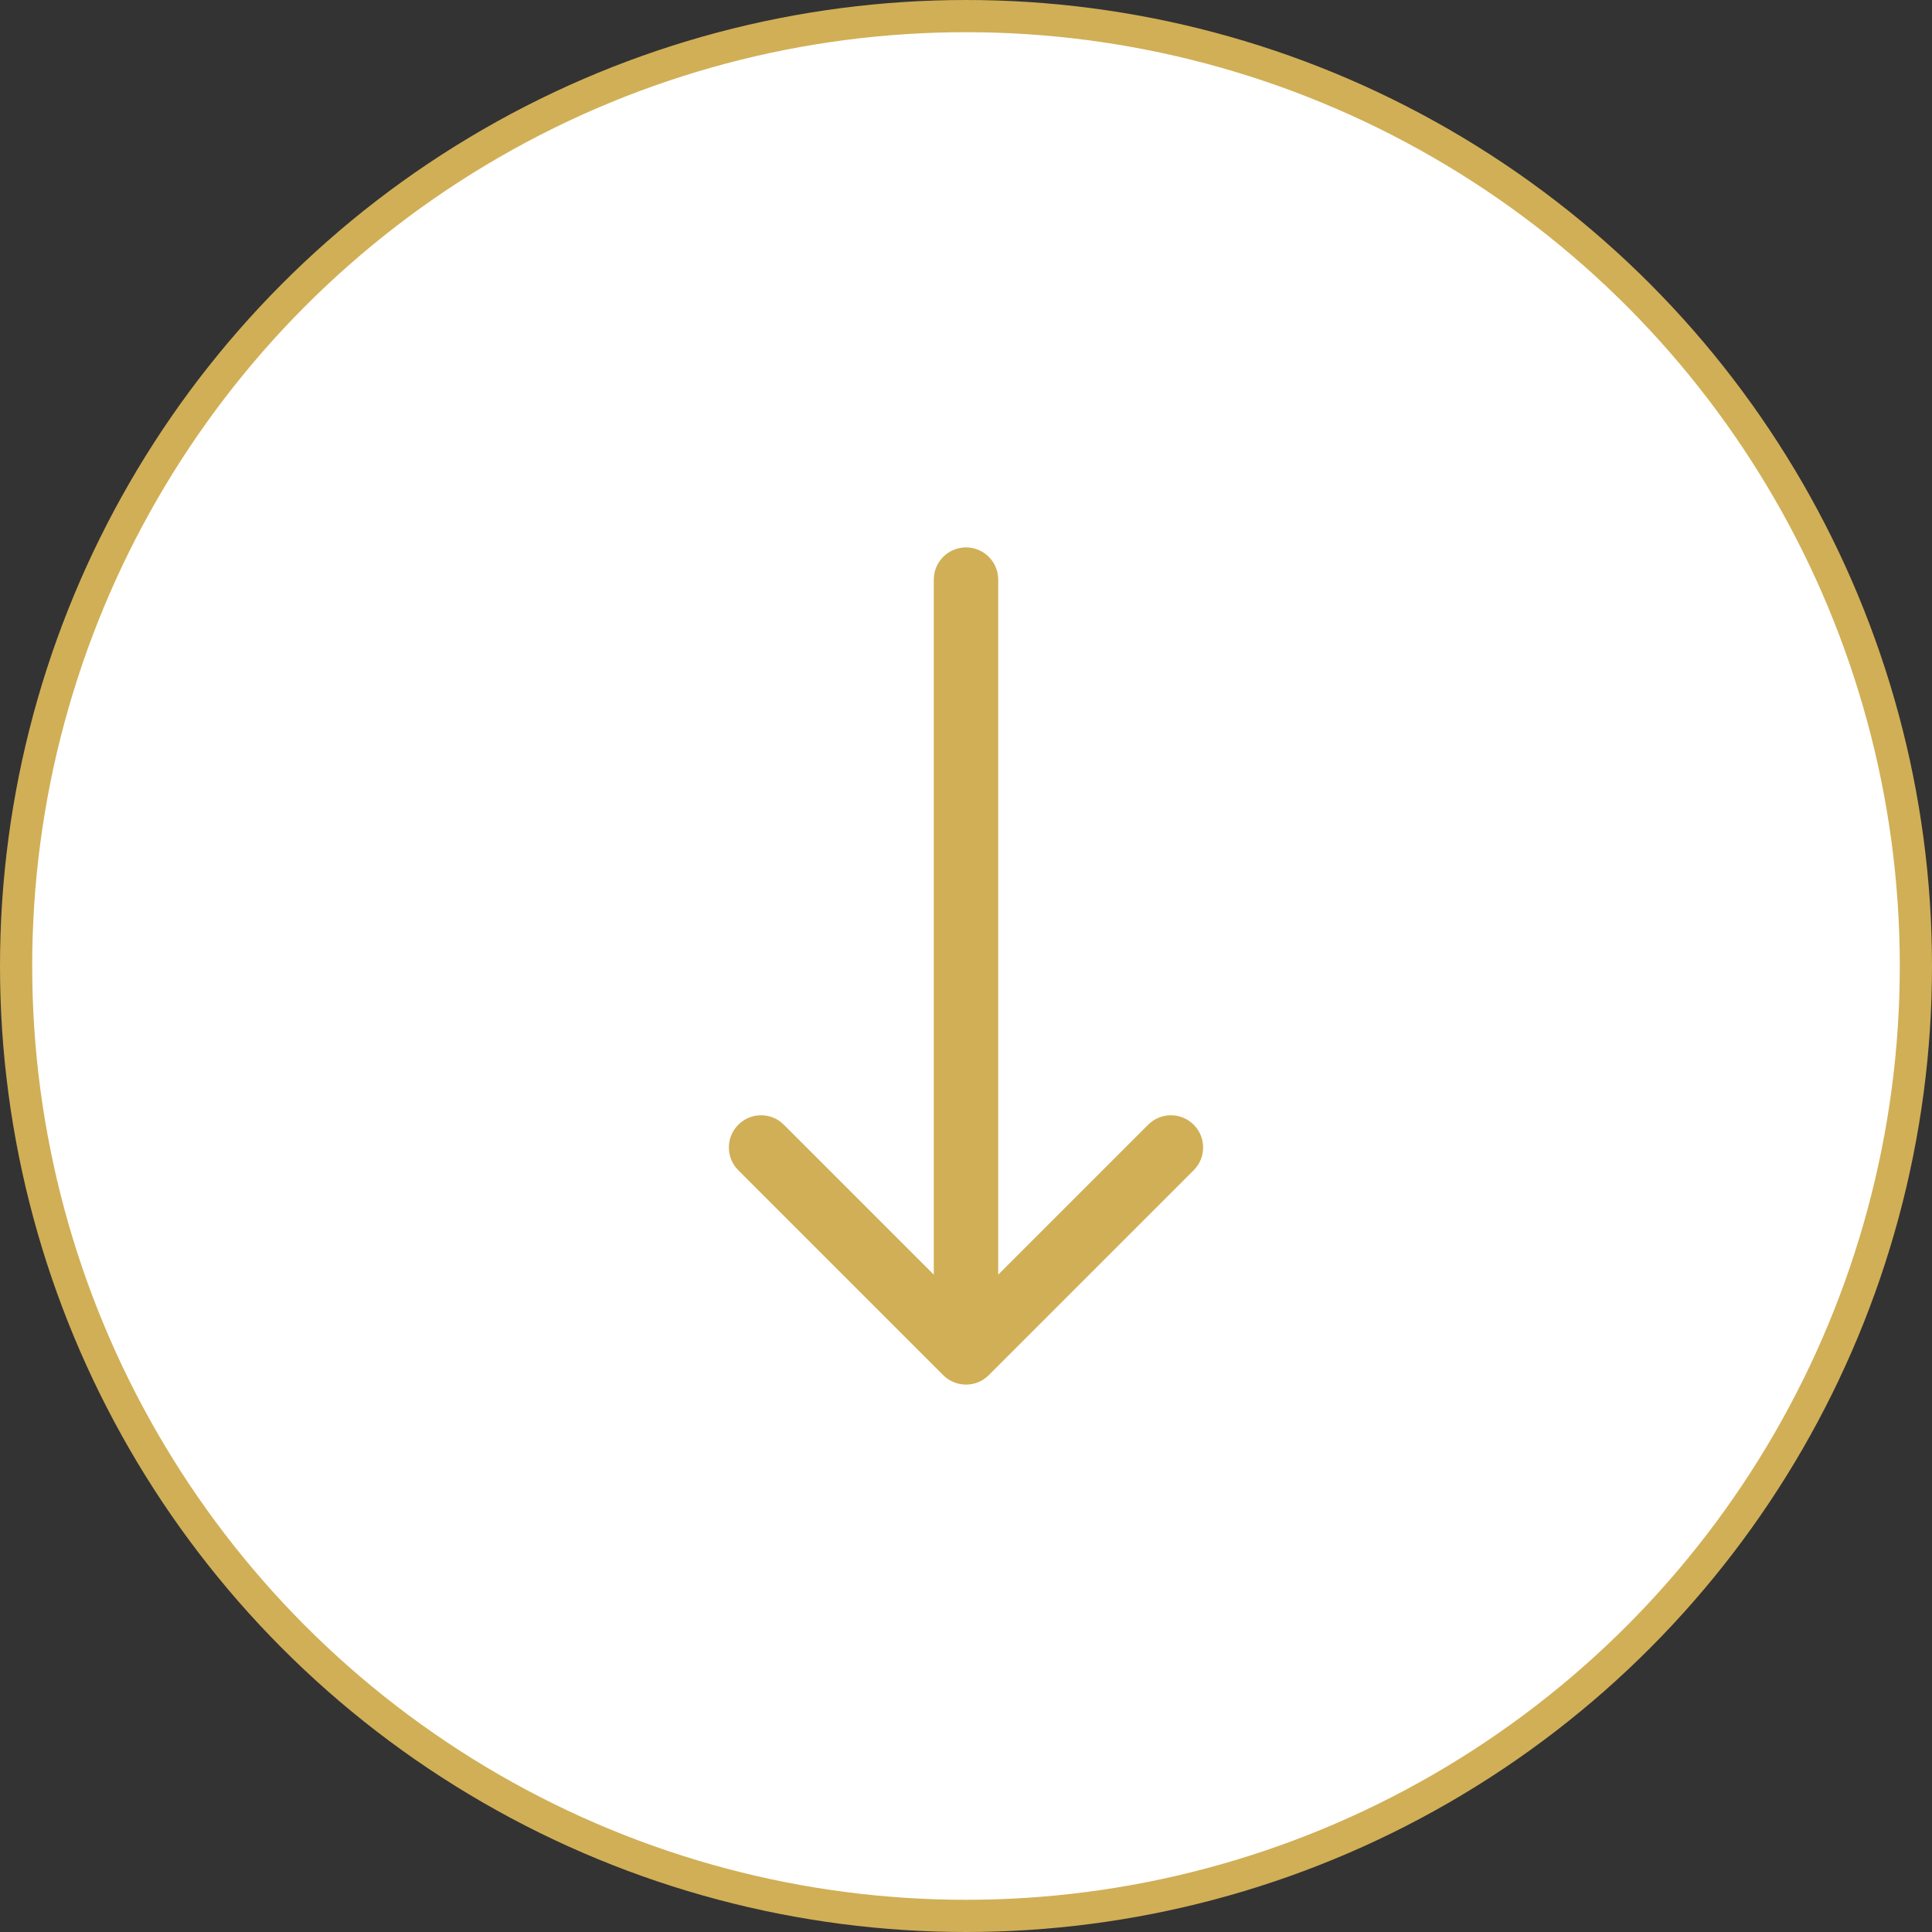 <svg width="60" height="60" viewBox="0 0 60 60" fill="none" xmlns="http://www.w3.org/2000/svg">
<rect x="0" y="0" width="60" height="60" fill="#333333" stroke="none"/>
<circle cx="30" cy="30" r="29.5" fill="white" stroke="#D1AF56"/>
<path d="M31 18C31 17.448 30.552 17 30 17C29.448 17 29 17.448 29 18L31 18ZM29.293 42.707C29.683 43.098 30.317 43.098 30.707 42.707L37.071 36.343C37.462 35.953 37.462 35.319 37.071 34.929C36.681 34.538 36.047 34.538 35.657 34.929L30 40.586L24.343 34.929C23.953 34.538 23.32 34.538 22.929 34.929C22.538 35.319 22.538 35.953 22.929 36.343L29.293 42.707ZM29 18L29 42L31 42L31 18L29 18Z" fill="#D1AF56"/>
</svg>
